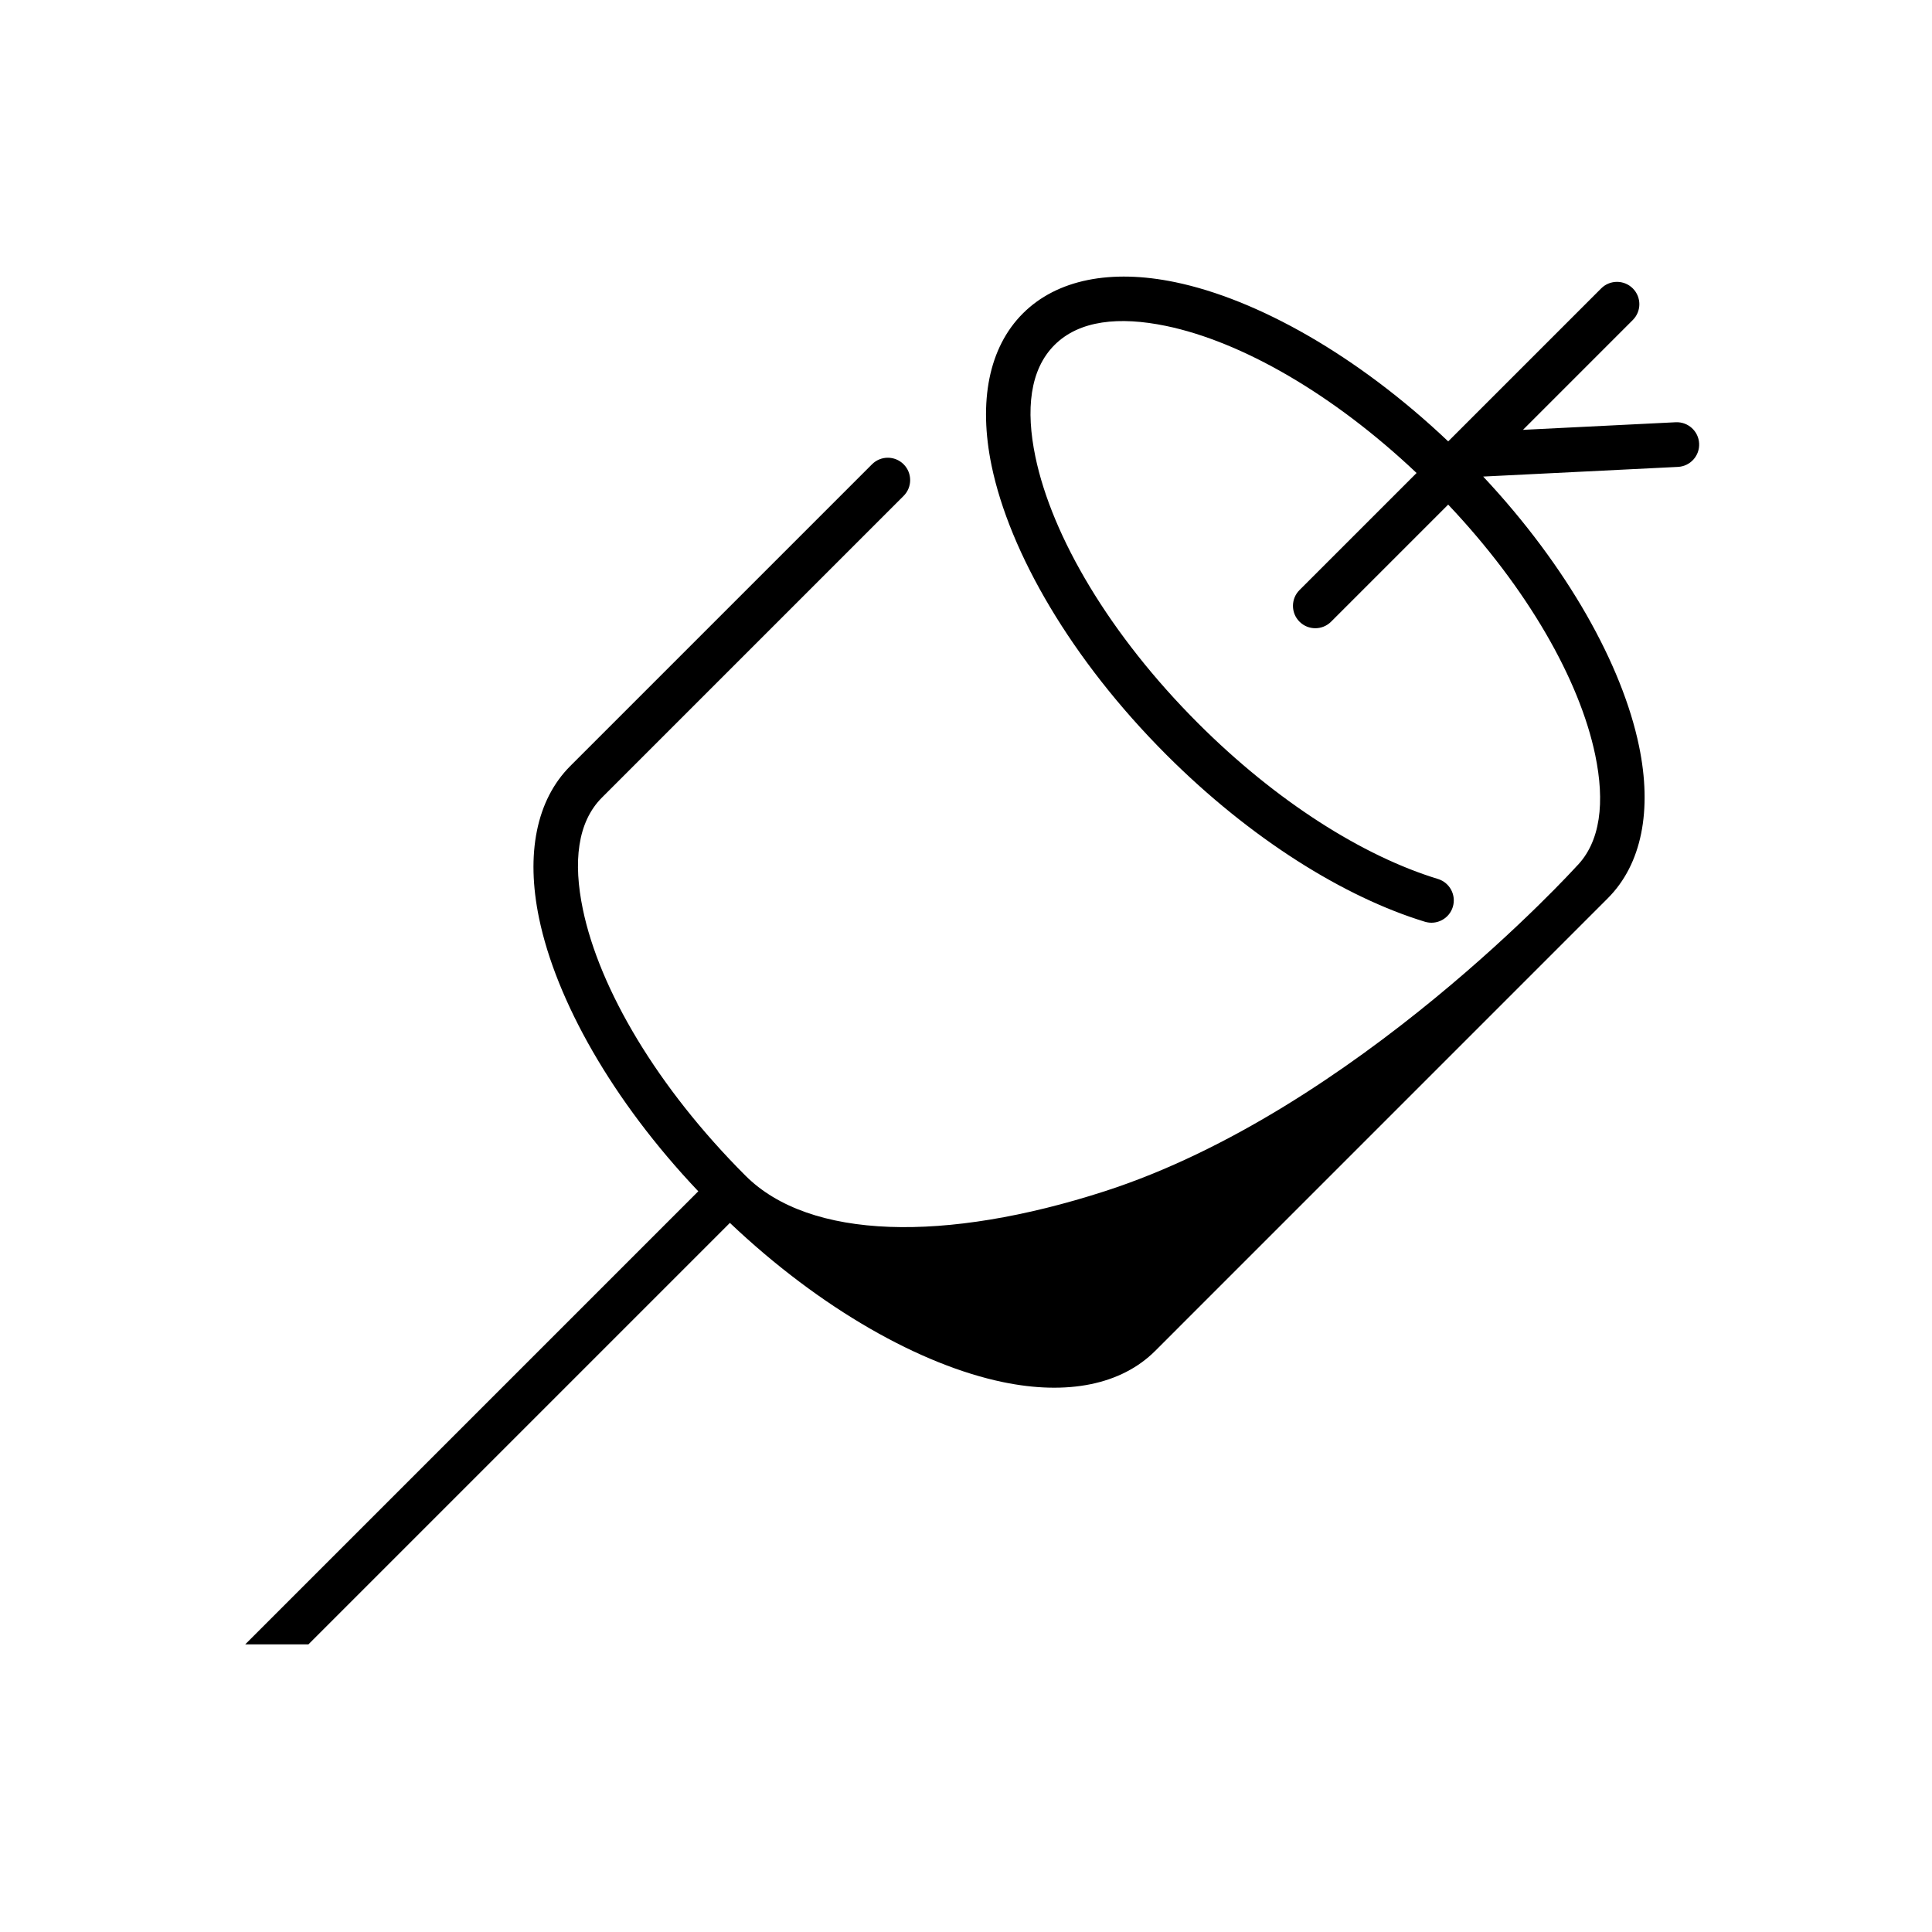 <?xml version="1.0" encoding="UTF-8"?>
<!-- Uploaded to: ICON Repo, www.iconrepo.com, Generator: ICON Repo Mixer Tools -->
<svg fill="#000000" width="800px" height="800px" version="1.1" viewBox="144 144 512 512" xmlns="http://www.w3.org/2000/svg">
 <path d="m208.99 579.77h16.75l111.69-111.69c24.133 22.887 50.656 37.691 72.348 42.191 17.051 3.543 31.355 0.727 40.371-8.281l119.92-119.93c9.016-9.016 11.828-23.32 8.285-40.371-4.445-21.41-18.922-47.52-41.297-71.395l51.609-2.562c3.266-0.16 5.785-2.941 5.621-6.207-0.16-3.266-2.941-5.785-6.211-5.625l-40.473 2.012 29.105-29.109c2.316-2.309 2.316-6.066 0-8.375-2.309-2.309-6.066-2.309-8.375 0l-40.543 40.543c-24.133-22.883-50.656-37.688-72.348-42.191-17.051-3.543-31.355-0.727-40.371 8.285-9.016 9.016-11.82 23.316-8.285 40.371 4.769 22.973 21.094 51.359 46.324 76.59 22.363 22.363 47.195 37.746 68.512 44.246 3.129 0.953 6.441-0.809 7.391-3.938 0.953-3.129-0.809-6.441-3.938-7.398-19.816-6.039-42.805-20.496-63.594-41.289-23.32-23.324-38.688-49.387-43.098-70.625-2.578-12.422-1.5-23.02 5.062-29.586 6.559-6.566 17.164-7.637 29.586-5.059 19.953 4.141 44.172 17.961 66.375 38.969l-31.027 31.027c-2.309 2.309-2.309 6.066 0 8.375 2.316 2.316 6.066 2.316 8.375 0l31.027-31.027c21.004 22.203 34.828 46.426 38.973 66.379 2.578 12.414 1.5 23.02-5.062 29.586 0 0-58.523 64.582-124.96 86.016-42.246 13.633-78.16 12.879-95.172-4.137-23.324-23.32-38.695-49.387-43.102-70.617-2.578-12.422-1.5-23.02 5.062-29.586l79.949-79.949c2.309-2.309 2.309-6.066 0-8.375-2.316-2.316-6.066-2.316-8.379 0l-79.945 79.945c-9.016 9.016-11.828 23.32-8.285 40.375 4.504 21.688 19.309 48.211 42.191 72.344z" fill-rule="evenodd"/>
</svg>